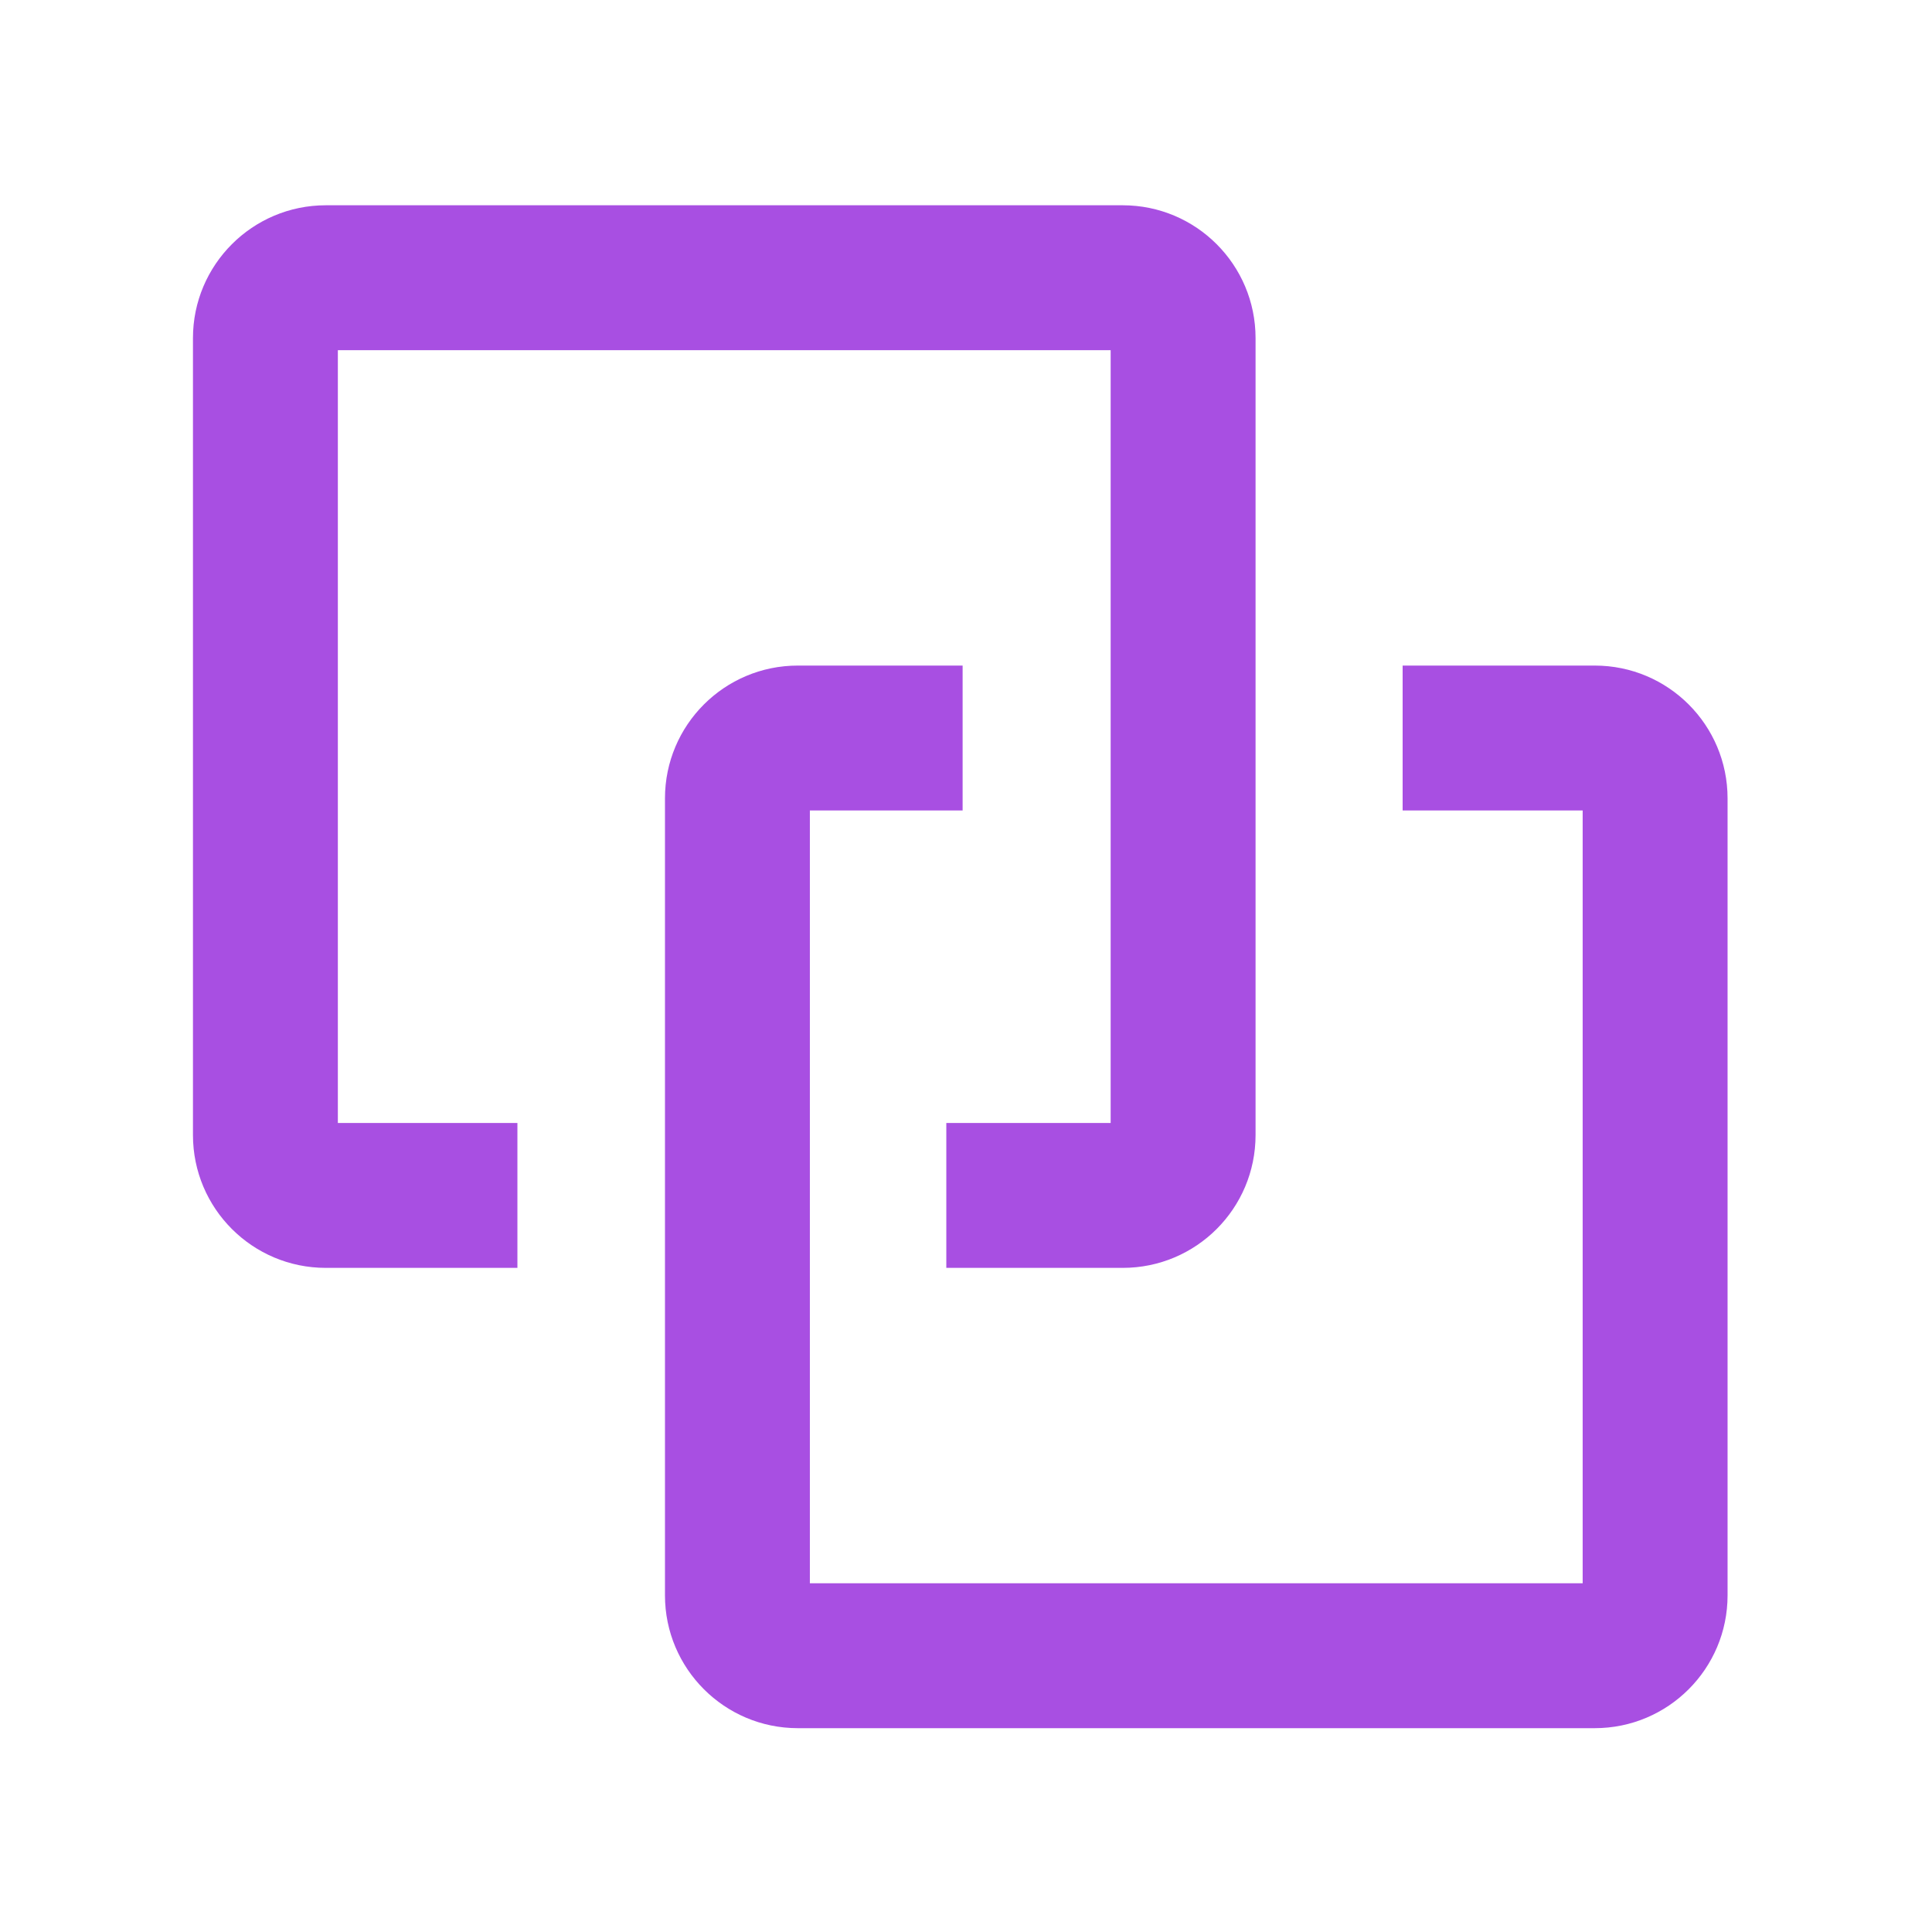<svg width="16" height="16" viewBox="0 0 16 16" fill="none" xmlns="http://www.w3.org/2000/svg">
<path fill-rule="evenodd" clip-rule="evenodd" d="M1.598 2.8C1.598 2.193 2.091 1.7 2.698 1.7H9.298C9.906 1.7 10.398 2.193 10.398 2.8V9.4C10.398 10.008 9.906 10.5 9.298 10.5H7.837V9.3H9.198V2.9H2.798V9.3H4.285V10.5H2.698C2.091 10.5 1.598 10.008 1.598 9.4V2.8Z" fill="#A84FE2"/>
<path fill-rule="evenodd" clip-rule="evenodd" d="M6.707 6.712H7.972V5.512H6.607C6 5.512 5.507 6.004 5.507 6.612V13.212C5.507 13.819 6 14.312 6.607 14.312H13.207C13.815 14.312 14.307 13.819 14.307 13.212V6.612C14.307 6.004 13.815 5.512 13.207 5.512H11.616V6.712H13.107V13.112H6.707V6.712Z" fill="#A84FE2"/>
</svg>
